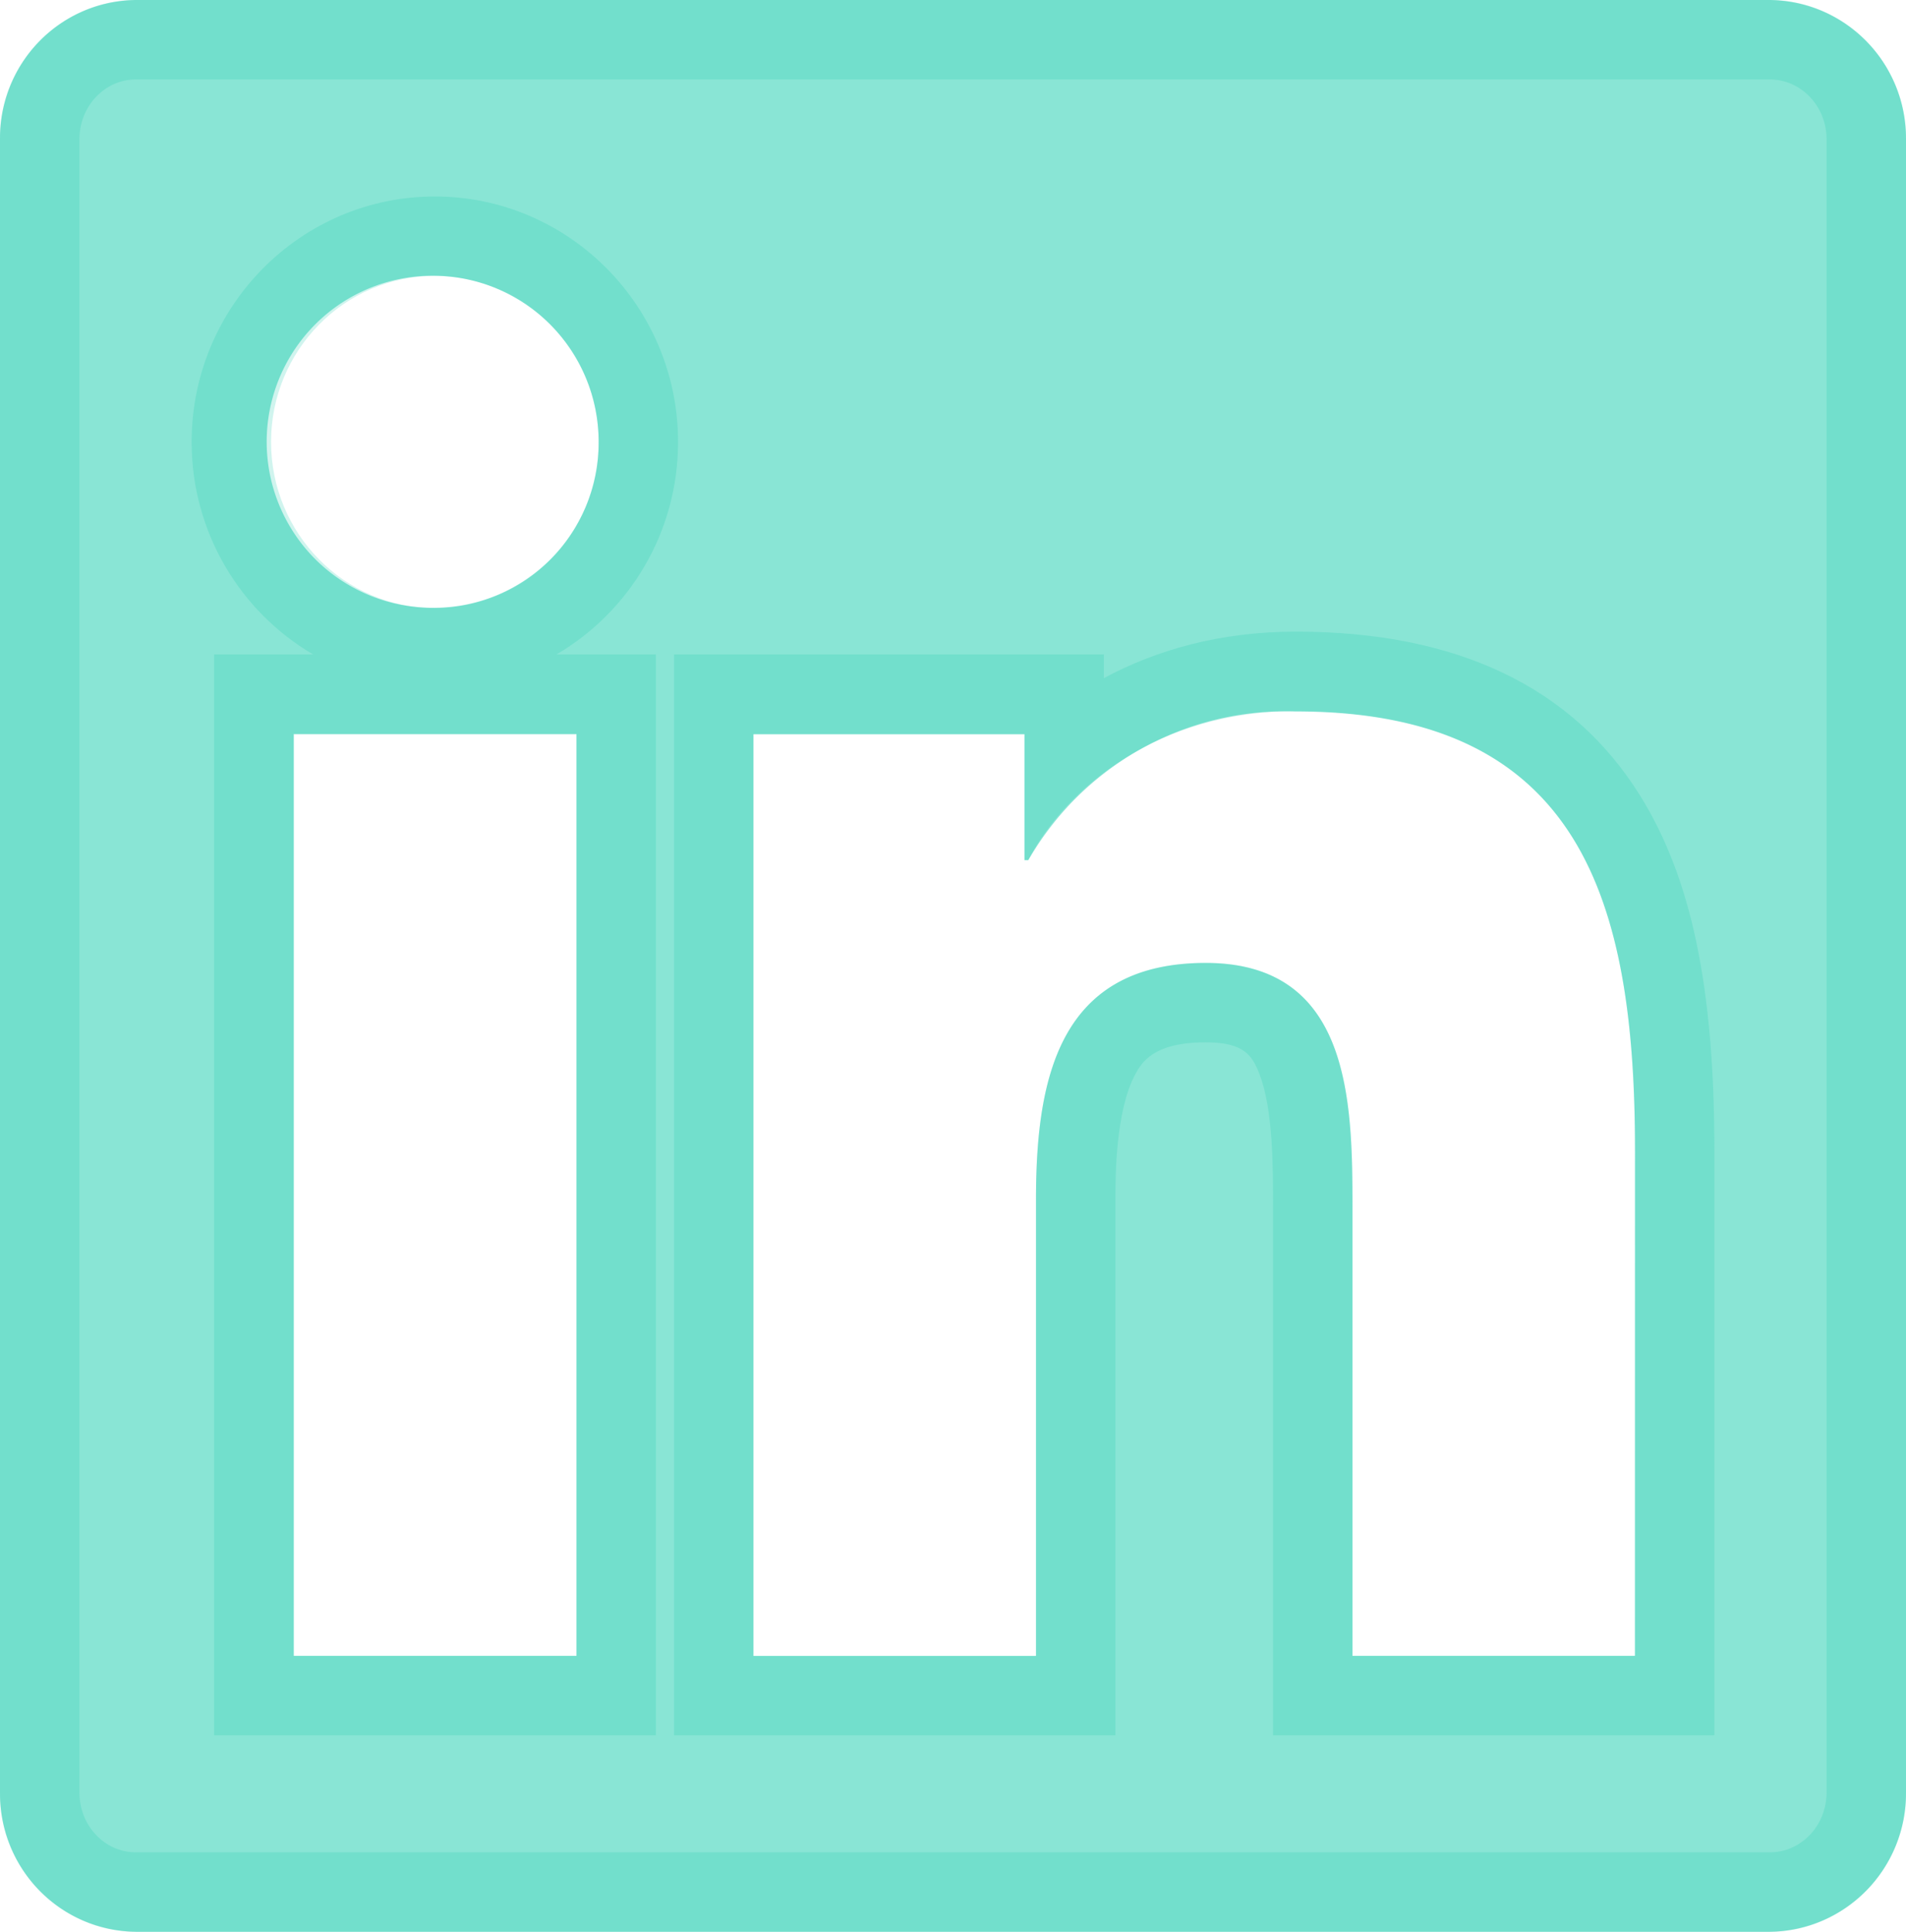 <svg xmlns="http://www.w3.org/2000/svg" width="24" height="24.314" viewBox="0 0 24 24.314">
  <g id="Icon_awesome-linkedin" data-name="Icon awesome-linkedin" transform="translate(0 -2.25)" fill="rgba(20,204,173,0.5)">
    <path d="M22.286,2.25H1.709A1.733,1.733,0,0,0,0,4V24.811a1.733,1.733,0,0,0,1.709,1.753H22.286A1.738,1.738,0,0,0,24,24.811V4A1.738,1.738,0,0,0,22.286,2.25ZM7.254,23.091H3.7v-11.6H7.259v11.6ZM5.475,9.9a2.09,2.09,0,1,1,2.063-2.09A2.077,2.077,0,0,1,5.475,9.9ZM20.587,23.091H17.03V17.447c0-1.346-.027-3.077-1.848-3.077-1.854,0-2.137,1.465-2.137,2.98v5.742H9.487v-11.6H12.9v1.585h.048a3.738,3.738,0,0,1,3.37-1.872c3.6,0,4.27,2.4,4.27,5.53Z" stroke="none"/>
    <path d="M 1.709 3.25 C 1.318 3.25 1 3.588 1 4.003 L 1 24.811 C 1 25.227 1.318 25.564 1.709 25.564 L 22.286 25.564 C 22.68 25.564 23 25.227 23 24.811 L 23 4.003 C 23 3.588 22.68 3.25 22.286 3.25 L 1.709 3.25 M 7.007 10.487 L 8.259 10.487 L 8.259 24.091 L 2.696 24.091 L 2.696 10.487 L 3.943 10.487 C 3.029 9.952 2.413 8.954 2.413 7.813 C 2.413 6.109 3.786 4.723 5.475 4.723 C 7.164 4.723 8.538 6.109 8.538 7.813 C 8.538 8.954 7.921 9.952 7.007 10.487 M 21.587 24.091 L 16.03 24.091 L 16.03 17.447 C 16.03 16.924 16.03 16.209 15.858 15.766 C 15.767 15.534 15.665 15.369 15.182 15.369 C 14.515 15.369 14.373 15.63 14.296 15.77 C 14.045 16.232 14.045 17.073 14.045 17.349 L 14.045 24.091 L 8.488 24.091 L 8.488 10.487 L 13.9 10.487 L 13.9 10.785 C 14.56 10.43 15.368 10.2 16.318 10.2 C 18.341 10.2 19.799 10.894 20.652 12.264 C 21.299 13.304 21.587 14.681 21.587 16.73 L 21.587 24.091 M 1.709 2.25 L 22.286 2.25 C 23.229 2.25 24 3.037 24 4.003 L 24 24.811 C 24 25.777 23.229 26.564 22.286 26.564 L 1.709 26.564 C 0.766 26.564 0 25.777 0 24.811 L 0 4.003 C 0 3.037 0.766 2.25 1.709 2.25 Z M 5.475 9.903 C 6.616 9.903 7.538 8.969 7.538 7.813 C 7.538 6.662 6.611 5.723 5.475 5.723 C 4.334 5.723 3.413 6.662 3.413 7.813 C 3.413 8.964 4.334 9.903 5.475 9.903 Z M 20.587 23.091 L 20.587 16.73 C 20.587 13.604 19.918 11.2 16.318 11.2 C 14.587 11.2 13.425 12.16 12.948 13.072 L 12.9 13.072 L 12.9 11.487 L 9.488 11.487 L 9.488 23.091 L 13.045 23.091 L 13.045 17.349 C 13.045 15.835 13.329 14.369 15.182 14.369 C 17.004 14.369 17.03 16.101 17.03 17.447 L 17.03 23.091 L 20.587 23.091 Z M 7.259 23.091 L 7.259 11.487 L 3.696 11.487 L 3.696 23.091 L 7.259 23.091 Z" stroke="none" fill="rgba(20,204,173,0.2)"/>
  </g>
</svg>
